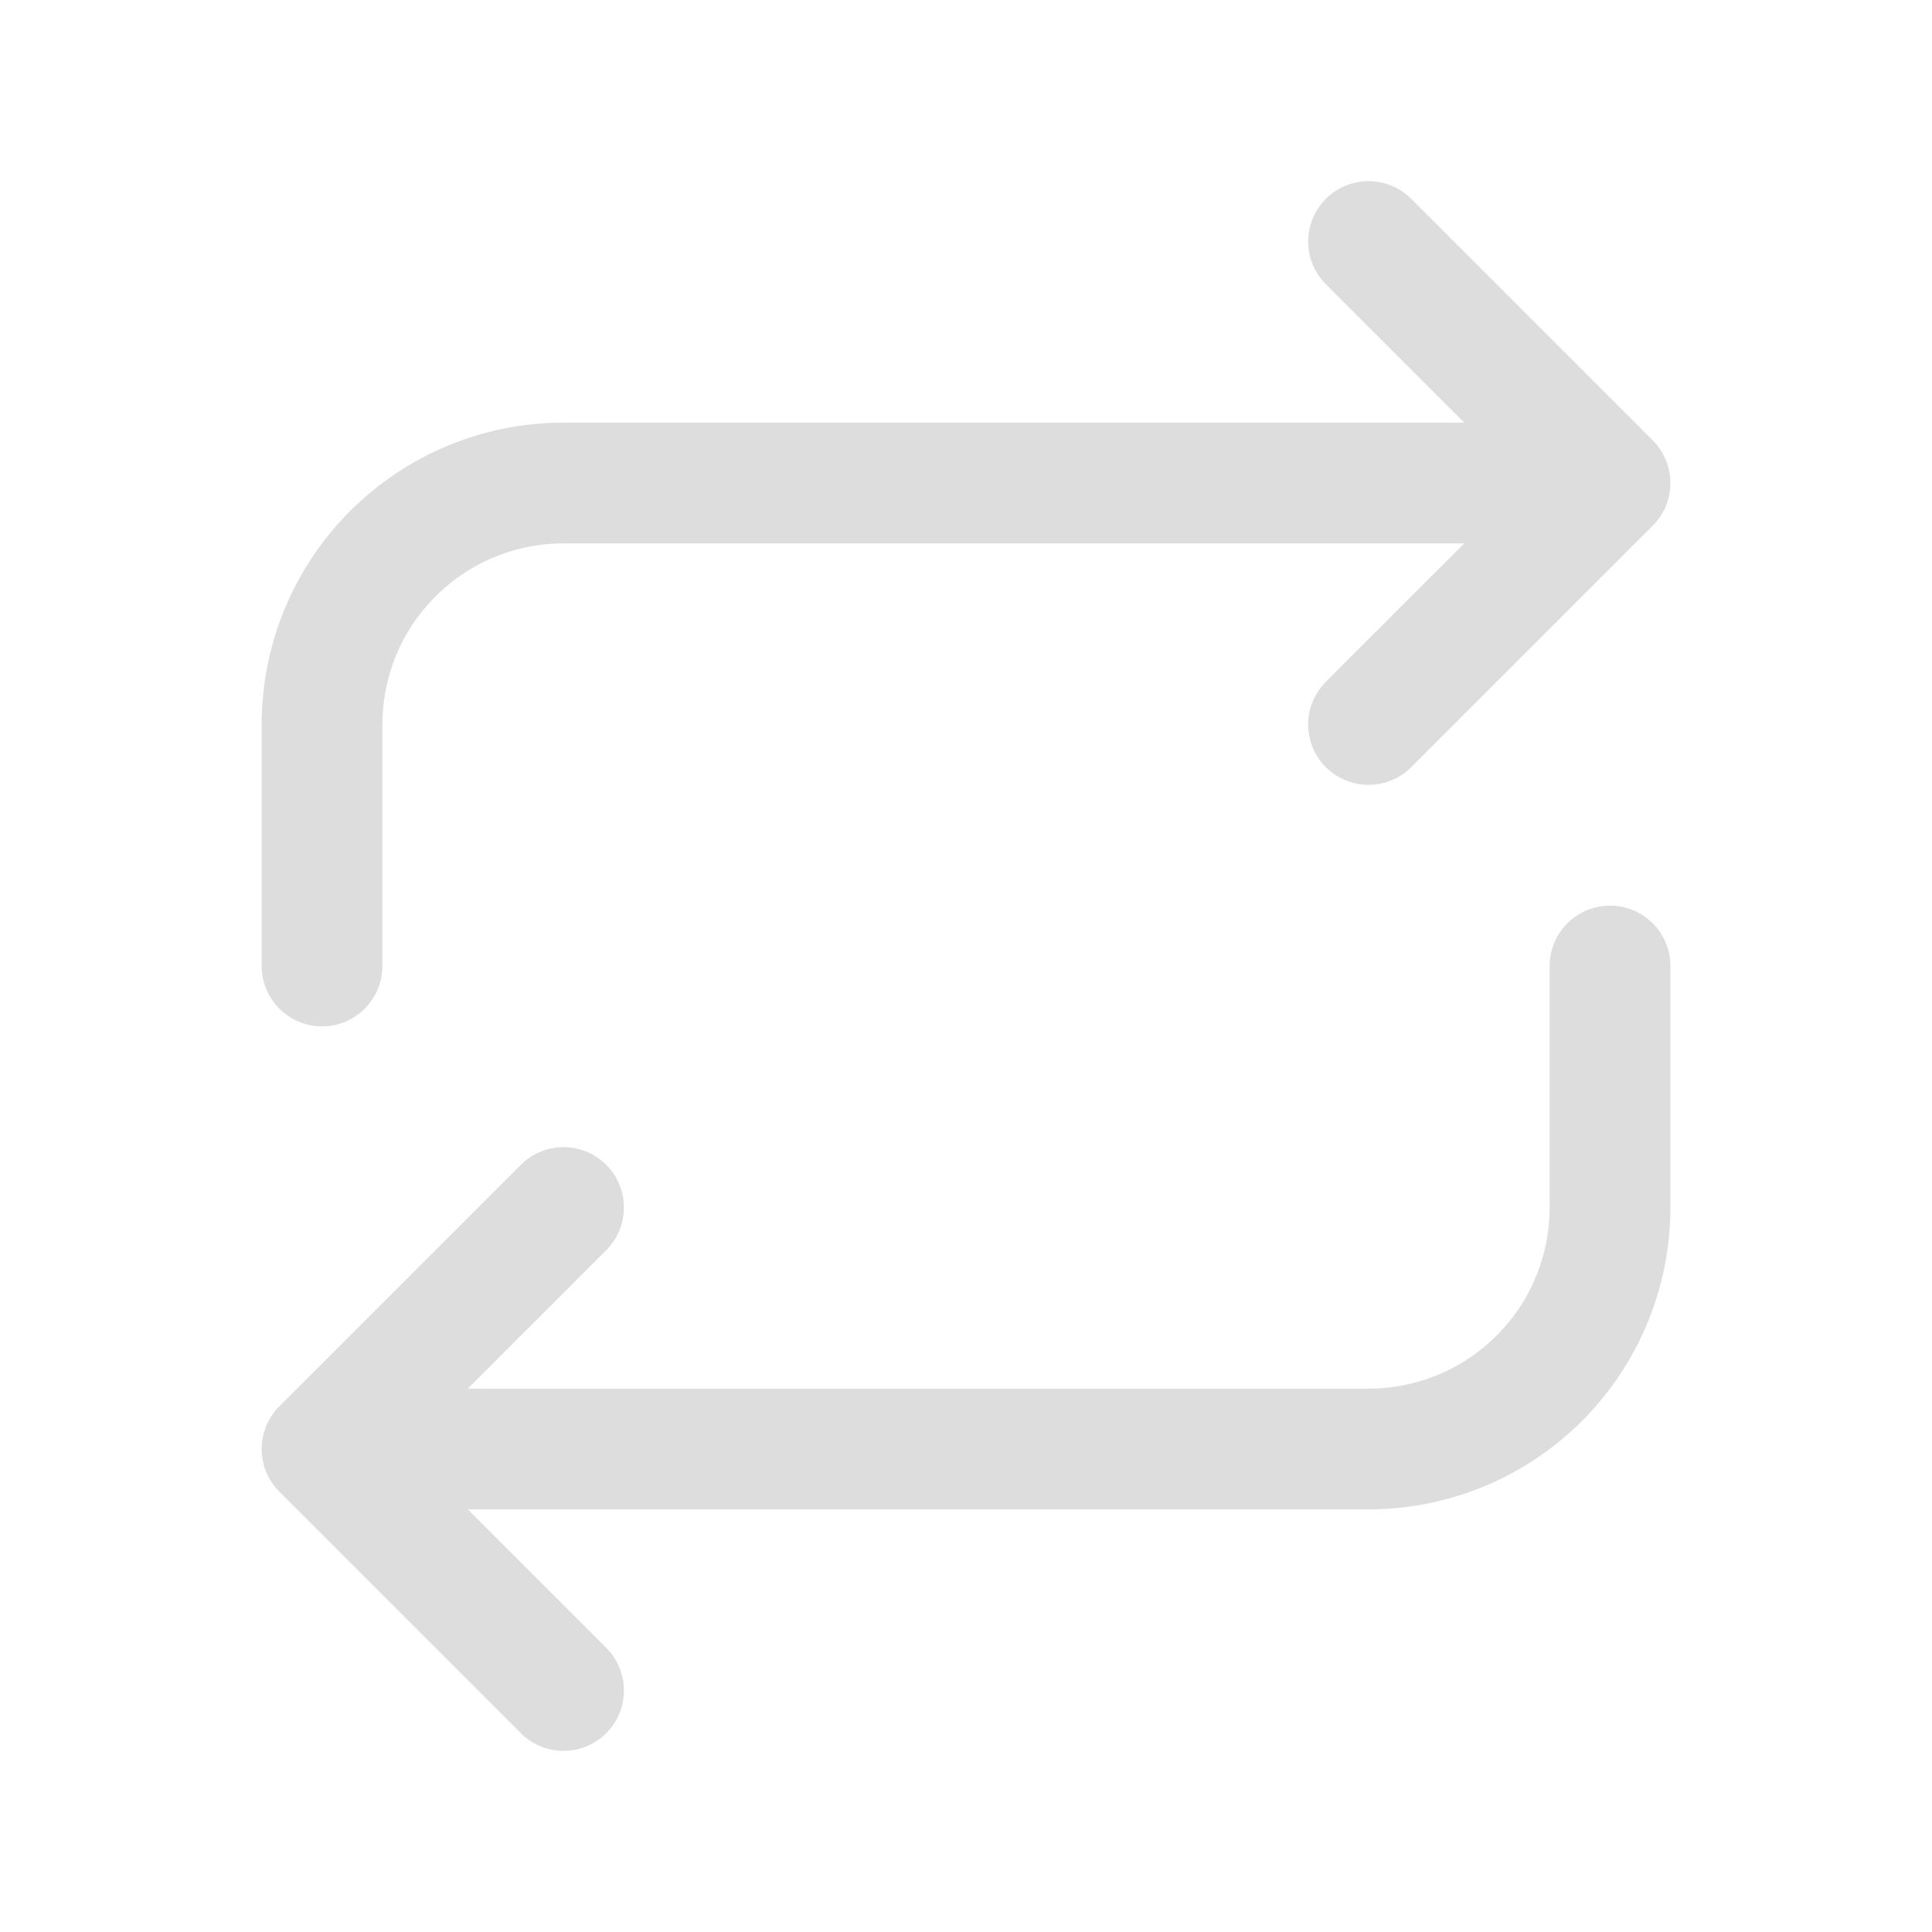 <svg width="32" height="32" viewBox="0 0 32 32" fill="none" xmlns="http://www.w3.org/2000/svg">
<path d="M5.334 16V12C5.334 10.939 5.755 9.922 6.506 9.172C7.256 8.421 8.273 8 9.334 8H26.667M26.667 8L22.667 4M26.667 8L22.667 12" stroke="#DDDDDD" stroke-width="2" stroke-linecap="round" stroke-linejoin="round"/>
<path d="M26.667 16V20C26.667 21.061 26.246 22.078 25.496 22.828C24.746 23.579 23.728 24 22.667 24H5.334M5.334 24L9.334 28M5.334 24L9.334 20" stroke="#DDDDDD" stroke-width="2" stroke-linecap="round" stroke-linejoin="round"/>
</svg>
